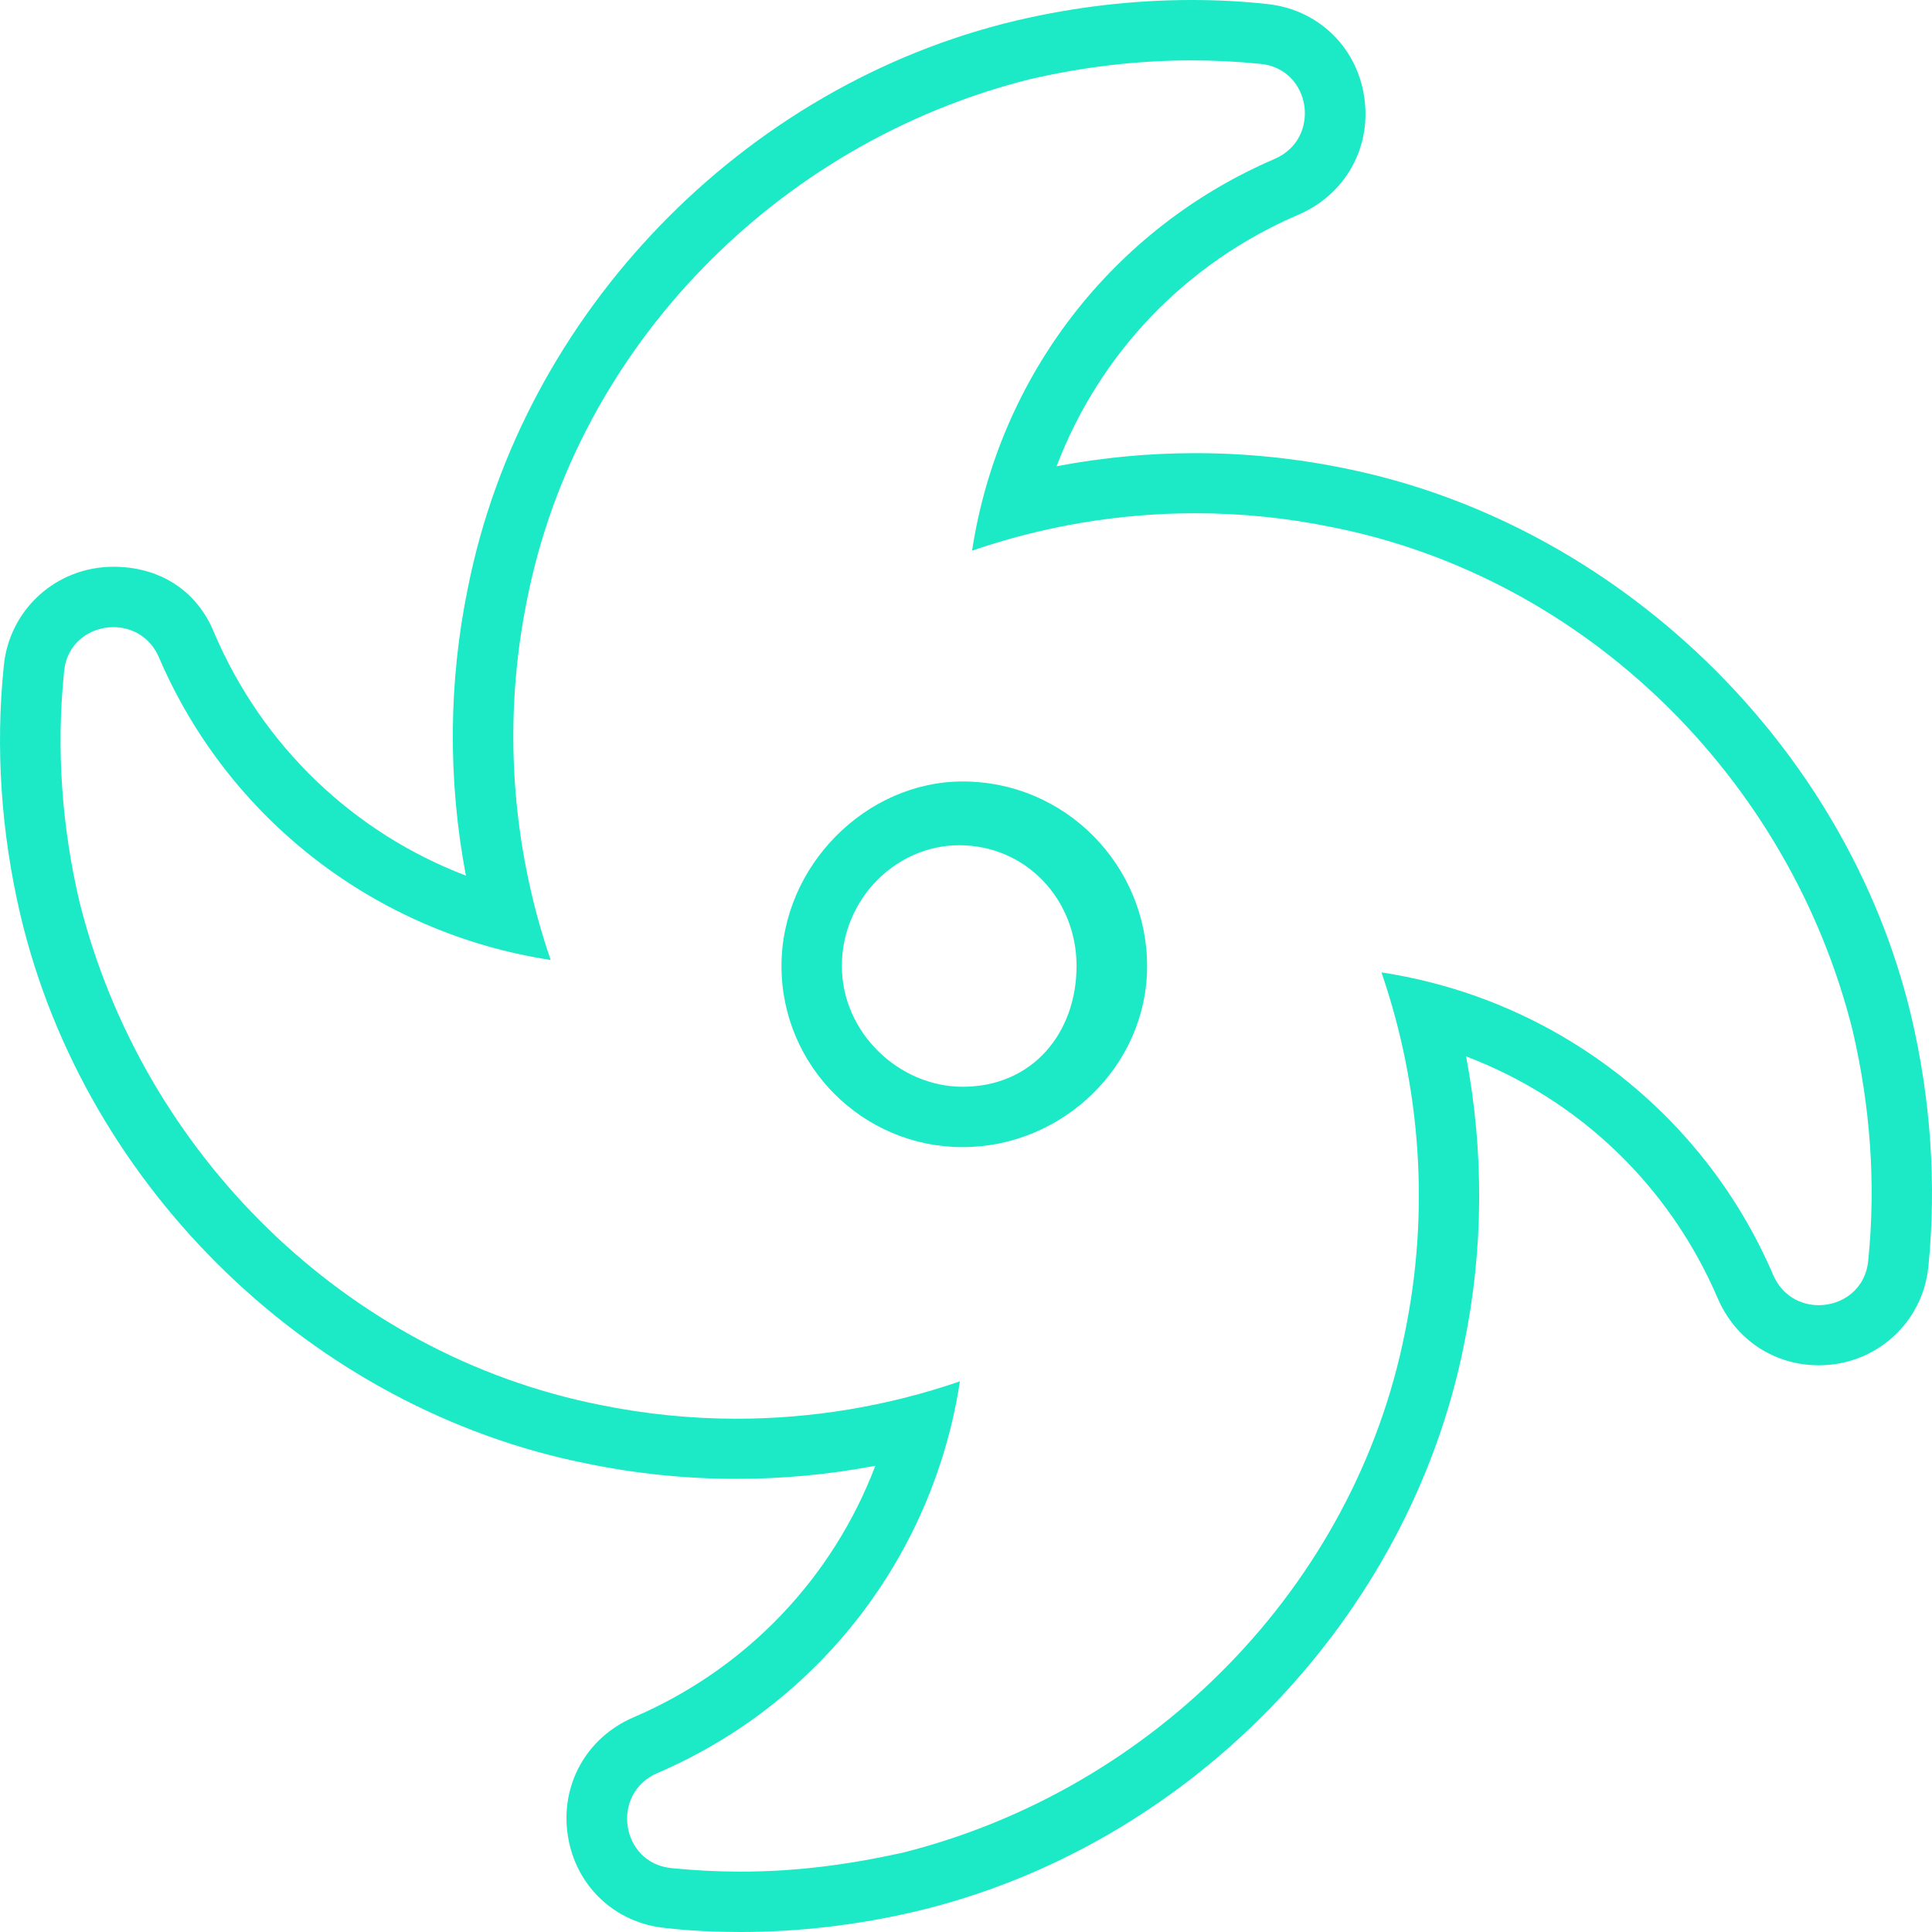 <svg width="67" height="67" viewBox="0 0 67 67" fill="none" xmlns="http://www.w3.org/2000/svg">
<path d="M66.28 35.24C64.029 25.766 56.021 18.124 46.625 16.24C44.94 15.893 43.198 15.715 41.462 15.715C39.84 15.715 38.229 15.867 36.642 16.169C38.125 12.275 41.106 9.127 45.033 7.443C46.667 6.741 47.581 5.09 47.306 3.334C47.033 1.59 45.67 0.306 43.916 0.137C43.066 0.043 42.189 0 41.325 0C39.302 0 37.254 0.24 35.24 0.714C25.761 2.962 18.124 10.865 16.227 20.382C15.55 23.668 15.531 27.064 16.157 30.366C12.271 28.881 9.122 25.897 7.438 21.971C6.822 20.427 5.48 19.655 3.934 19.655C1.954 19.655 0.321 21.133 0.132 23.091C-0.161 25.936 0.034 28.868 0.715 31.76C2.964 41.234 10.867 48.876 20.375 50.76C22.06 51.107 23.802 51.285 25.539 51.285C27.16 51.285 28.771 51.133 30.357 50.831C28.874 54.724 25.893 57.873 21.966 59.557C20.332 60.26 19.418 61.911 19.693 63.666C19.966 65.409 21.329 66.694 23.082 66.862C23.934 66.961 24.811 67 25.675 67C27.699 67 29.746 66.76 31.76 66.286C41.239 64.036 48.876 56.135 50.773 46.618C51.45 43.332 51.469 39.936 50.843 36.635C54.738 38.116 57.885 41.098 59.57 45.026C60.186 46.458 61.528 47.347 63.075 47.347C65.055 47.347 66.689 45.869 66.876 43.91C67.157 41.064 66.961 38.132 66.28 35.24ZM64.788 43.72C64.694 44.712 63.886 45.263 63.072 45.263C62.438 45.263 61.8 44.93 61.491 44.212C59.083 38.599 53.946 34.642 47.908 33.722C49.288 37.739 49.579 42.05 48.72 46.22C46.972 55.007 40.01 62.067 31.29 64.253C29.326 64.684 27.559 64.906 25.675 64.906C24.881 64.906 24.085 64.866 23.29 64.785C21.526 64.616 21.159 62.194 22.8 61.487C28.412 59.079 32.368 53.942 33.289 47.904C30.787 48.764 28.172 49.2 25.546 49.2C23.958 49.2 22.364 49.04 20.791 48.717C12.004 46.968 4.944 40.005 2.759 31.286C2.145 28.679 1.946 25.98 2.222 23.296C2.311 22.298 3.12 21.749 3.934 21.749C4.567 21.749 5.205 22.082 5.513 22.8C7.921 28.413 13.059 32.37 19.096 33.29C17.718 29.273 17.43 24.955 18.281 20.78C20.029 11.993 26.991 4.933 35.712 2.748C37.557 2.32 39.441 2.094 41.325 2.094C42.12 2.094 42.915 2.134 43.71 2.215C45.474 2.384 45.841 4.806 44.2 5.513C38.588 7.921 34.632 13.058 33.711 19.096C36.214 18.236 38.829 17.799 41.454 17.799C43.042 17.799 44.636 17.96 46.209 18.284C54.996 20.032 62.056 26.995 64.242 35.714C64.854 38.329 65.063 41.024 64.788 43.72ZM33.382 27.101C30.032 27.101 27.101 30.032 27.101 33.5C27.101 36.968 29.918 39.781 33.382 39.781C36.846 39.781 39.781 36.968 39.781 33.5C39.781 30.032 36.968 27.101 33.382 27.101ZM33.382 37.688C31.184 37.688 29.195 35.816 29.195 33.5C29.195 31.184 31.07 29.312 33.264 29.312C35.577 29.312 37.334 31.188 37.334 33.5C37.334 35.812 35.816 37.688 33.382 37.688Z" fill="#1CEAC7"/>
</svg>